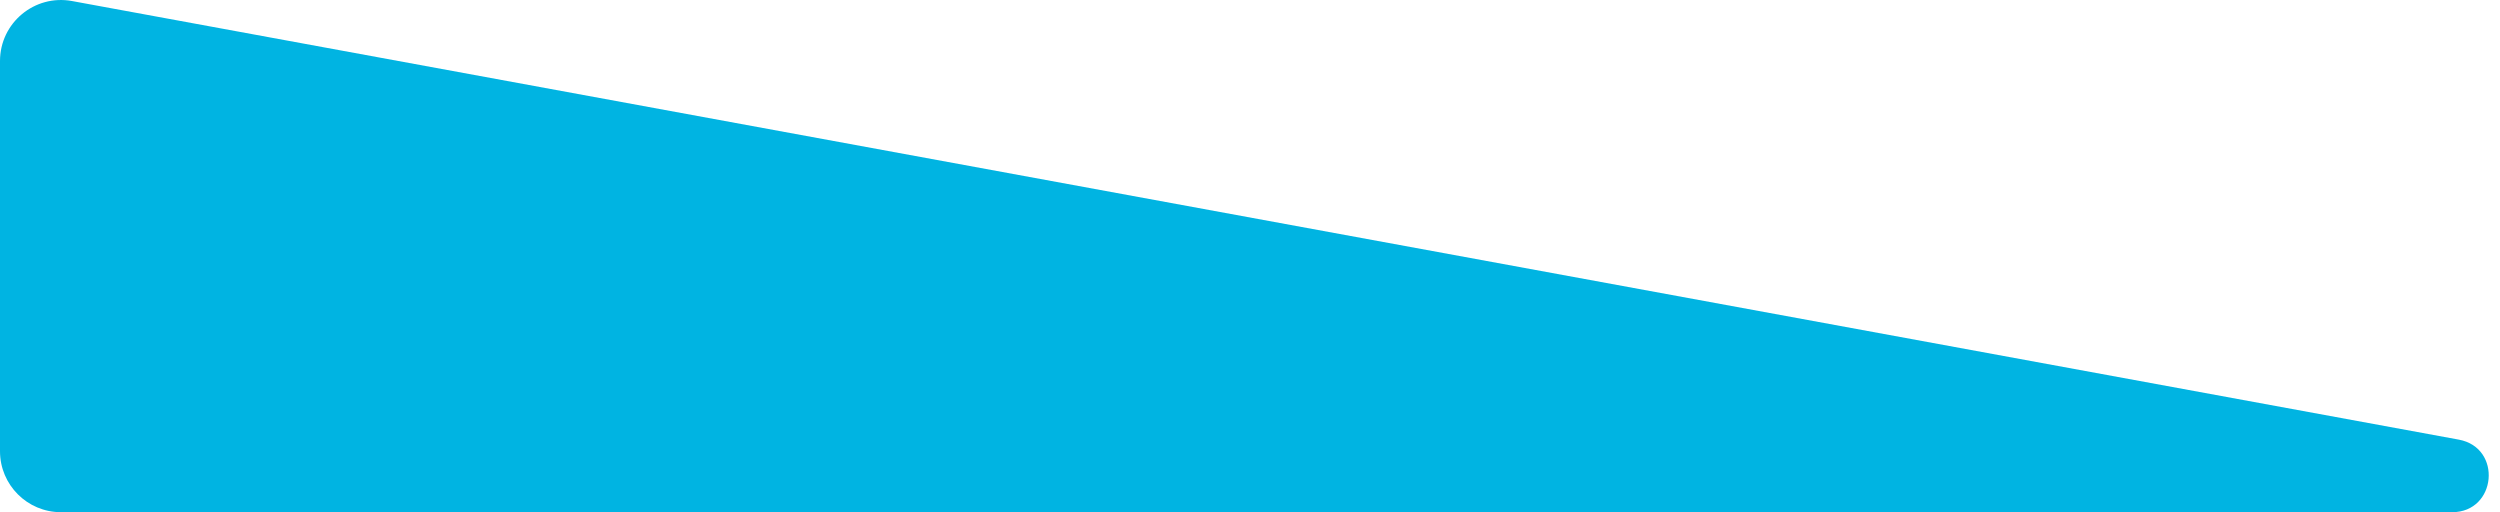 <?xml version="1.0" encoding="UTF-8"?> <svg xmlns="http://www.w3.org/2000/svg" width="205" height="42" viewBox="0 0 205 42" fill="none"> <path d="M0 5.003C0 1.879 2.832 -0.48 5.904 0.085L201.618 36.049C205.21 36.709 204.728 42 201.075 42H75.719H5C2.239 42 0 39.761 0 37L0 5.003Z" fill="#00B4E2"></path> </svg> 